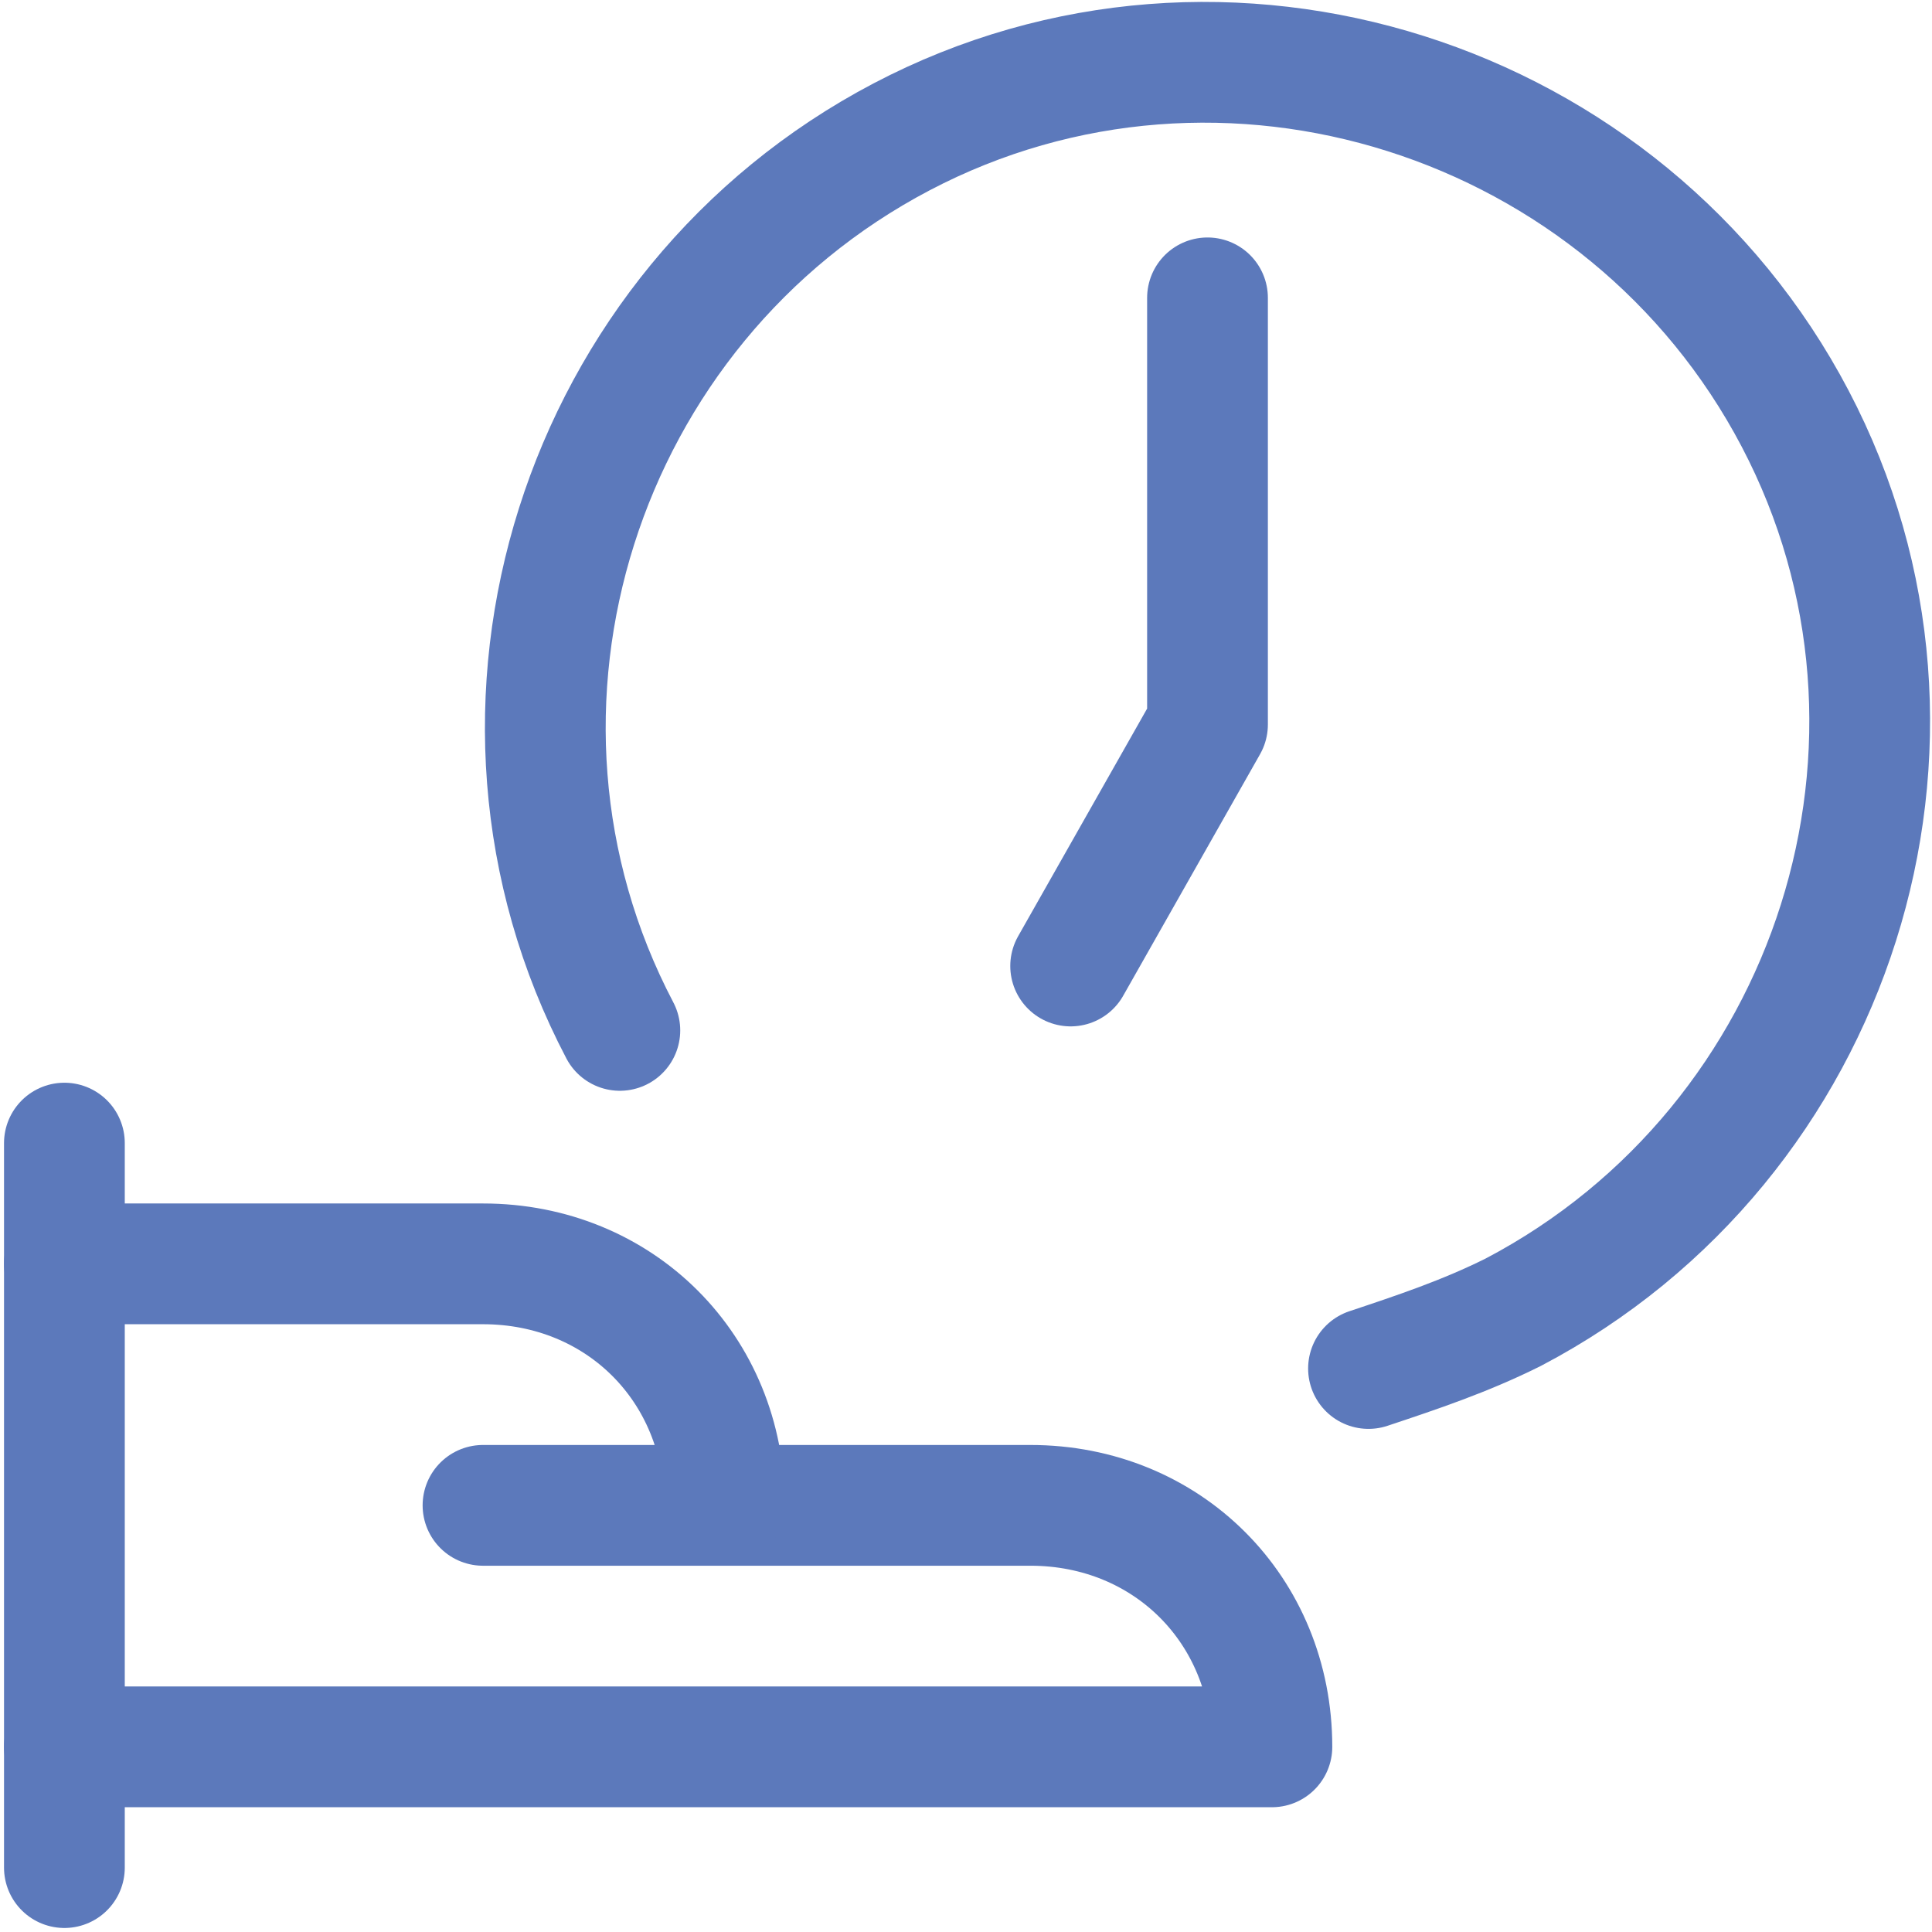 <?xml version="1.0" encoding="utf-8"?>
<!-- Generator: Adobe Illustrator 24.2.3, SVG Export Plug-In . SVG Version: 6.00 Build 0)  -->
<svg version="1.1" id="Layer_1" xmlns:svgjs="http://svgjs.com/svgjs"
	 xmlns="http://www.w3.org/2000/svg" xmlns:xlink="http://www.w3.org/1999/xlink" x="0px" y="0px" viewBox="0 0 24 24"
	 style="enable-background:new 0 0 24 24;" xml:space="preserve">
<style type="text/css">
	.st0{fill:none;stroke:#5c79bb;stroke-width:1.5;stroke-linecap:round;stroke-linejoin:round;}
</style>
<g transform="matrix(1,0,0,1,0,0)">
	<path class="st0" d="M0.8,14.2v9"/>
	<path class="st0" d="M0.8,21.7h15c0-1.7-1.3-3-3-3H9c0-1.7-1.3-3-3-3H0.8"/>
	<path class="st0" d="M6,18.7h3"/>
	<path class="st0" d="M7.7,12.8c-2.1-4-0.5-9,3.5-11.1s9-0.5,11.1,3.5s0.5,9-3.5,11.1c-0.6,0.3-1.2,0.5-1.8,0.7"/>
	<path class="st0" d="M15,3.7V9l-1.7,3"/>
</g>
</svg>
